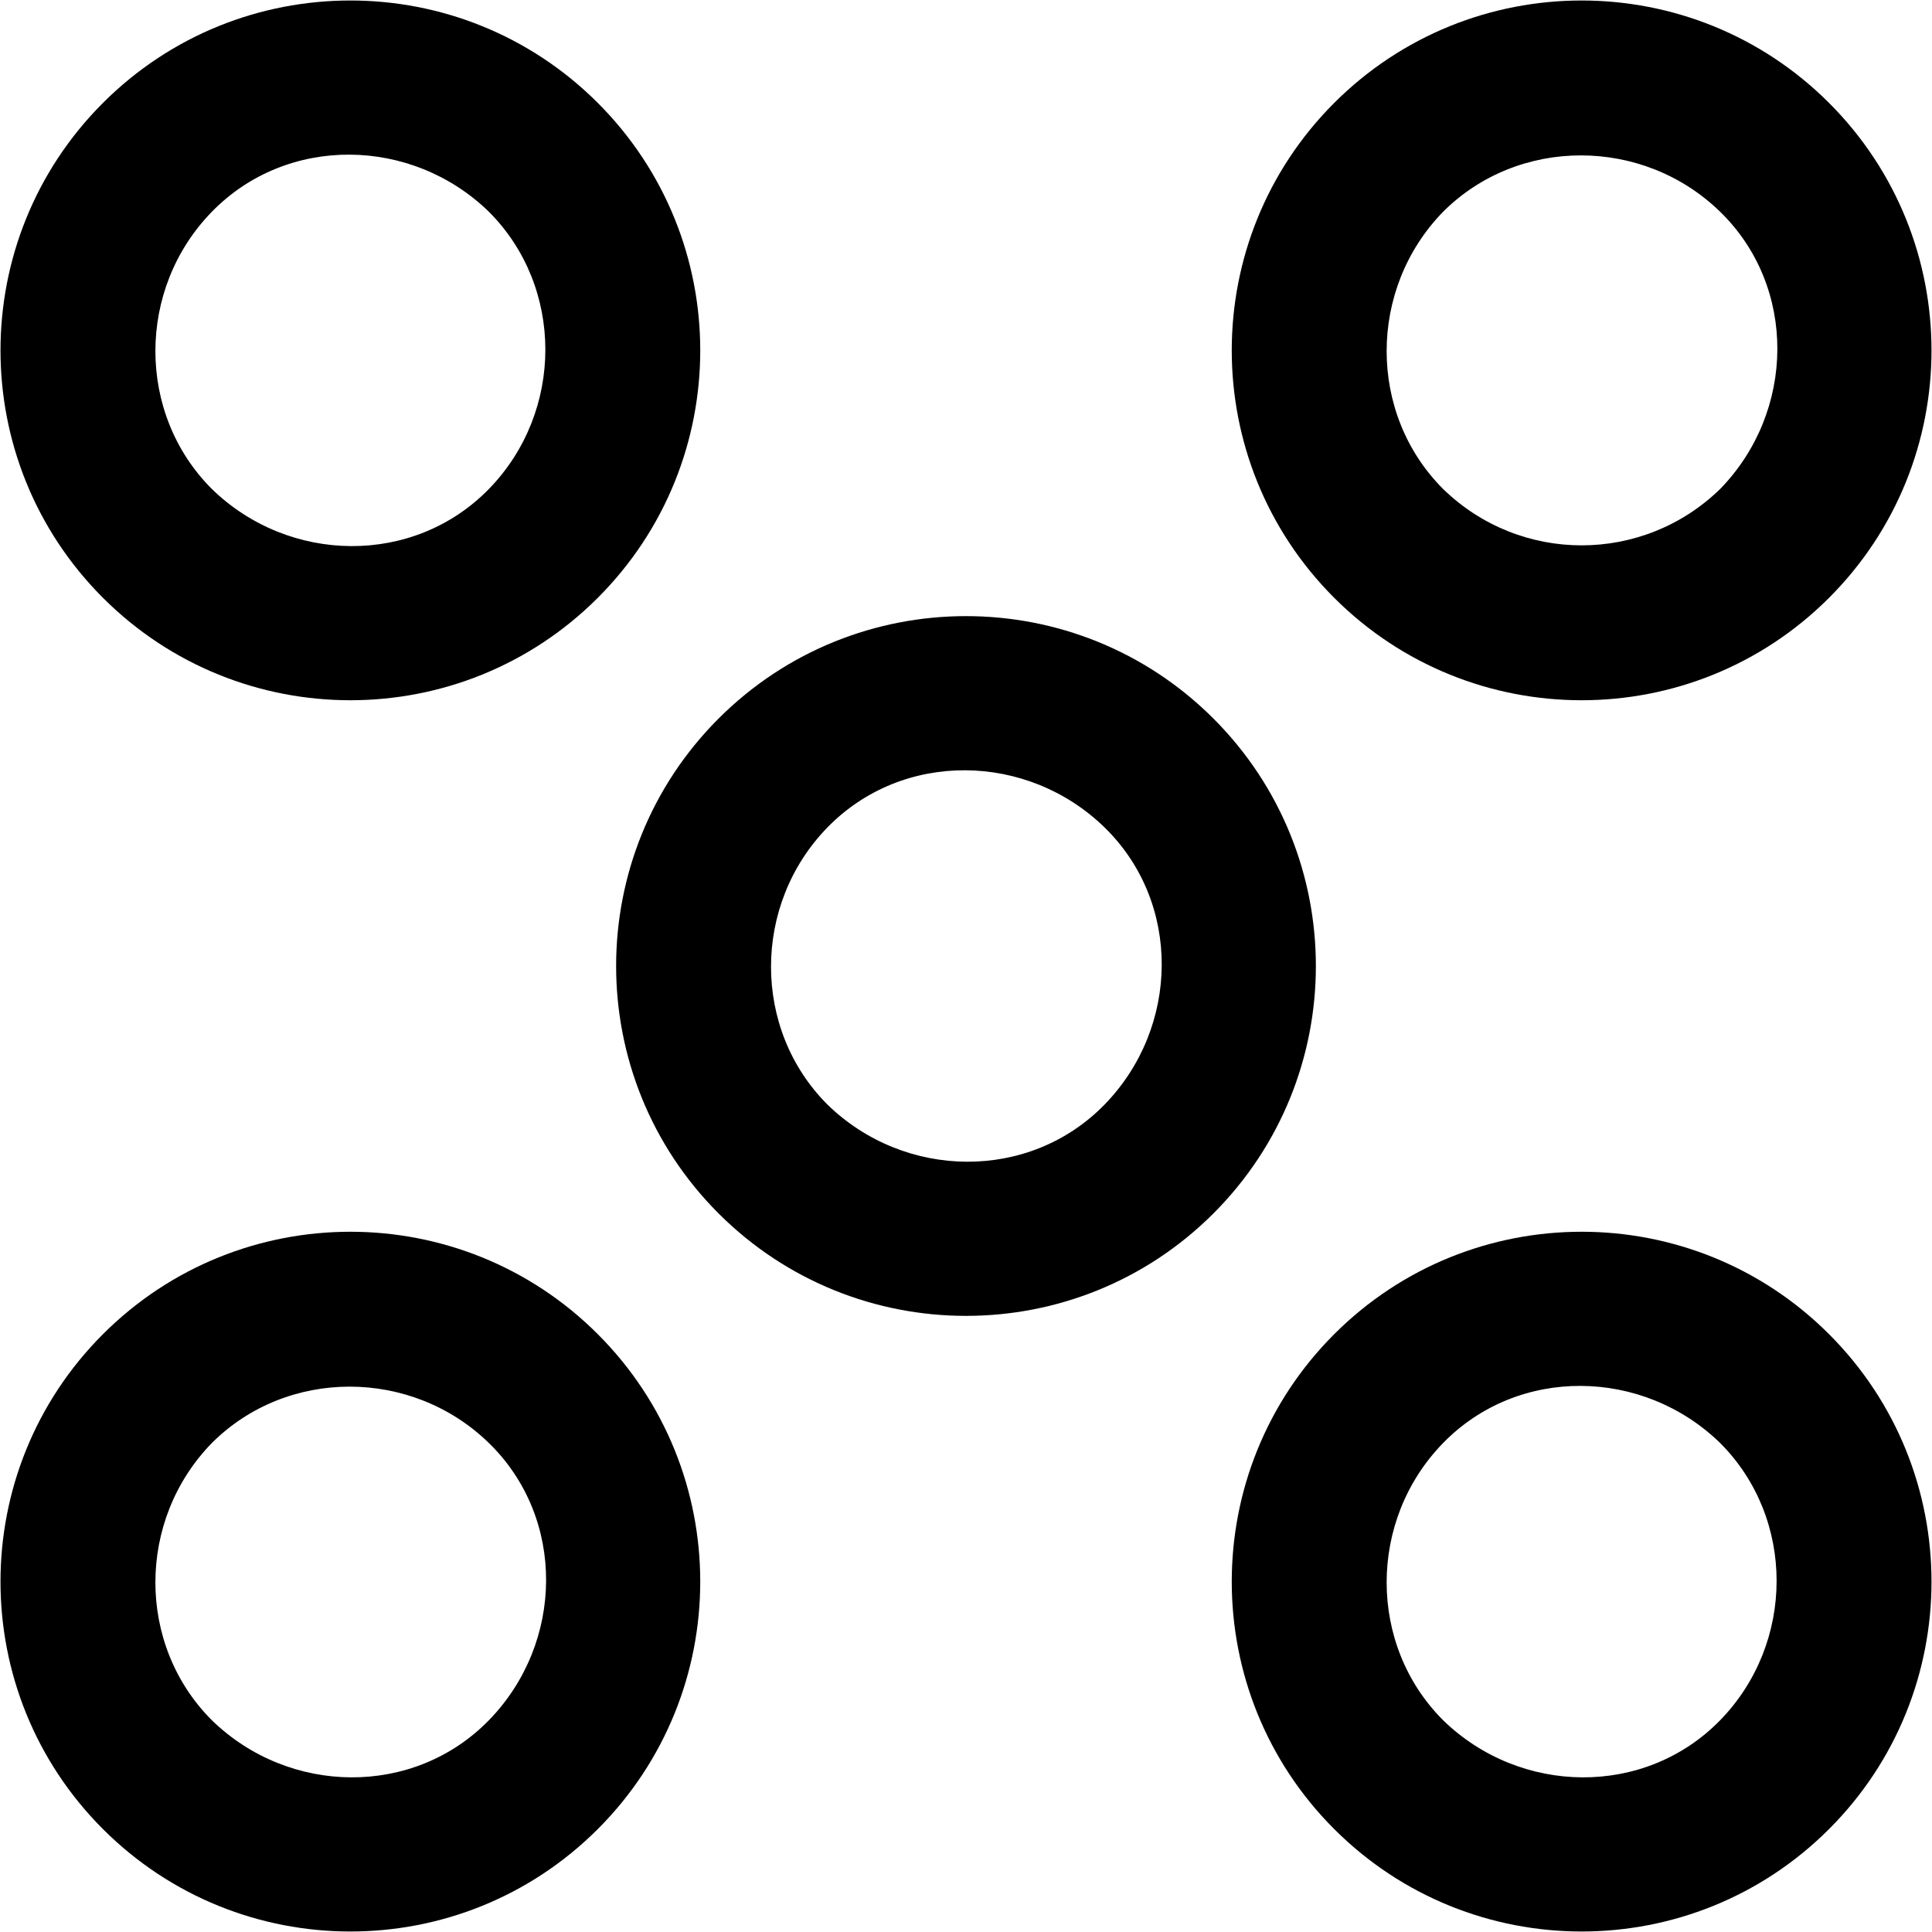 <?xml version="1.0" encoding="utf-8"?>
<!-- Generator: Adobe Illustrator 27.0.0, SVG Export Plug-In . SVG Version: 6.00 Build 0)  -->
<svg version="1.1" id="Capa_1" xmlns="http://www.w3.org/2000/svg" xmlns:xlink="http://www.w3.org/1999/xlink" x="0px" y="0px"
	 viewBox="0 0 97.6 97.6" style="enable-background:new 0 0 97.6 97.6;" xml:space="preserve">
<g>
	<g>
		<path d="M30.2,5.2c-6.9-6.9-18.1-6.9-25,0s-6.9,18.1,0,25s18.1,6.9,25,0S37.1,12.1,30.2,5.2z M10.7,24.7c-3.8-3.8-3.8-10.1,0-14
			s10.1-3.8,14,0c3.8,3.8,3.8,10.1,0,14S14.6,28.5,10.7,24.7z"/>
		<path d="M61.3,36.3c-6.9-6.9-18.1-6.9-25,0s-6.9,18.1,0,25s18.1,6.9,25,0S68.2,43.2,61.3,36.3z M41.8,55.8c-3.8-3.8-3.8-10.1,0-14
			s10.1-3.8,14,0s3.8,10.1,0,14S45.7,59.6,41.8,55.8z"/>
		<path d="M92.4,67.4c-6.9-6.9-18.1-6.9-25,0c-6.9,6.9-6.9,18.1,0,25c6.9,6.9,18.1,6.9,25,0C99.3,85.5,99.3,74.3,92.4,67.4z
			 M72.9,86.9c-3.8-3.8-3.8-10.1,0-14s10.1-3.8,14,0c3.8,3.8,3.8,10.1,0,14S76.8,90.7,72.9,86.9z"/>
	</g>
	<path d="M67.4,30.2c6.9,6.9,18.1,6.9,25,0c6.9-6.9,6.9-18.1,0-25c-6.9-6.9-18.1-6.9-25,0C60.5,12.1,60.5,23.3,67.4,30.2z
		 M72.9,24.7c-3.8-3.8-3.8-10.1,0-14c3.8-3.8,10.1-3.8,14,0s3.8,10.1,0,14C83,28.5,76.8,28.5,72.9,24.7z"/>
	<path d="M5.2,92.4c6.9,6.9,18.1,6.9,25,0c6.9-6.9,6.9-18.1,0-25c-6.9-6.9-18.1-6.9-25,0C-1.7,74.3-1.7,85.5,5.2,92.4z M10.7,86.9
		c-3.8-3.8-3.8-10.1,0-14c3.8-3.8,10.1-3.8,14,0s3.8,10.1,0,14S14.6,90.7,10.7,86.9z"/>
</g>
</svg>
